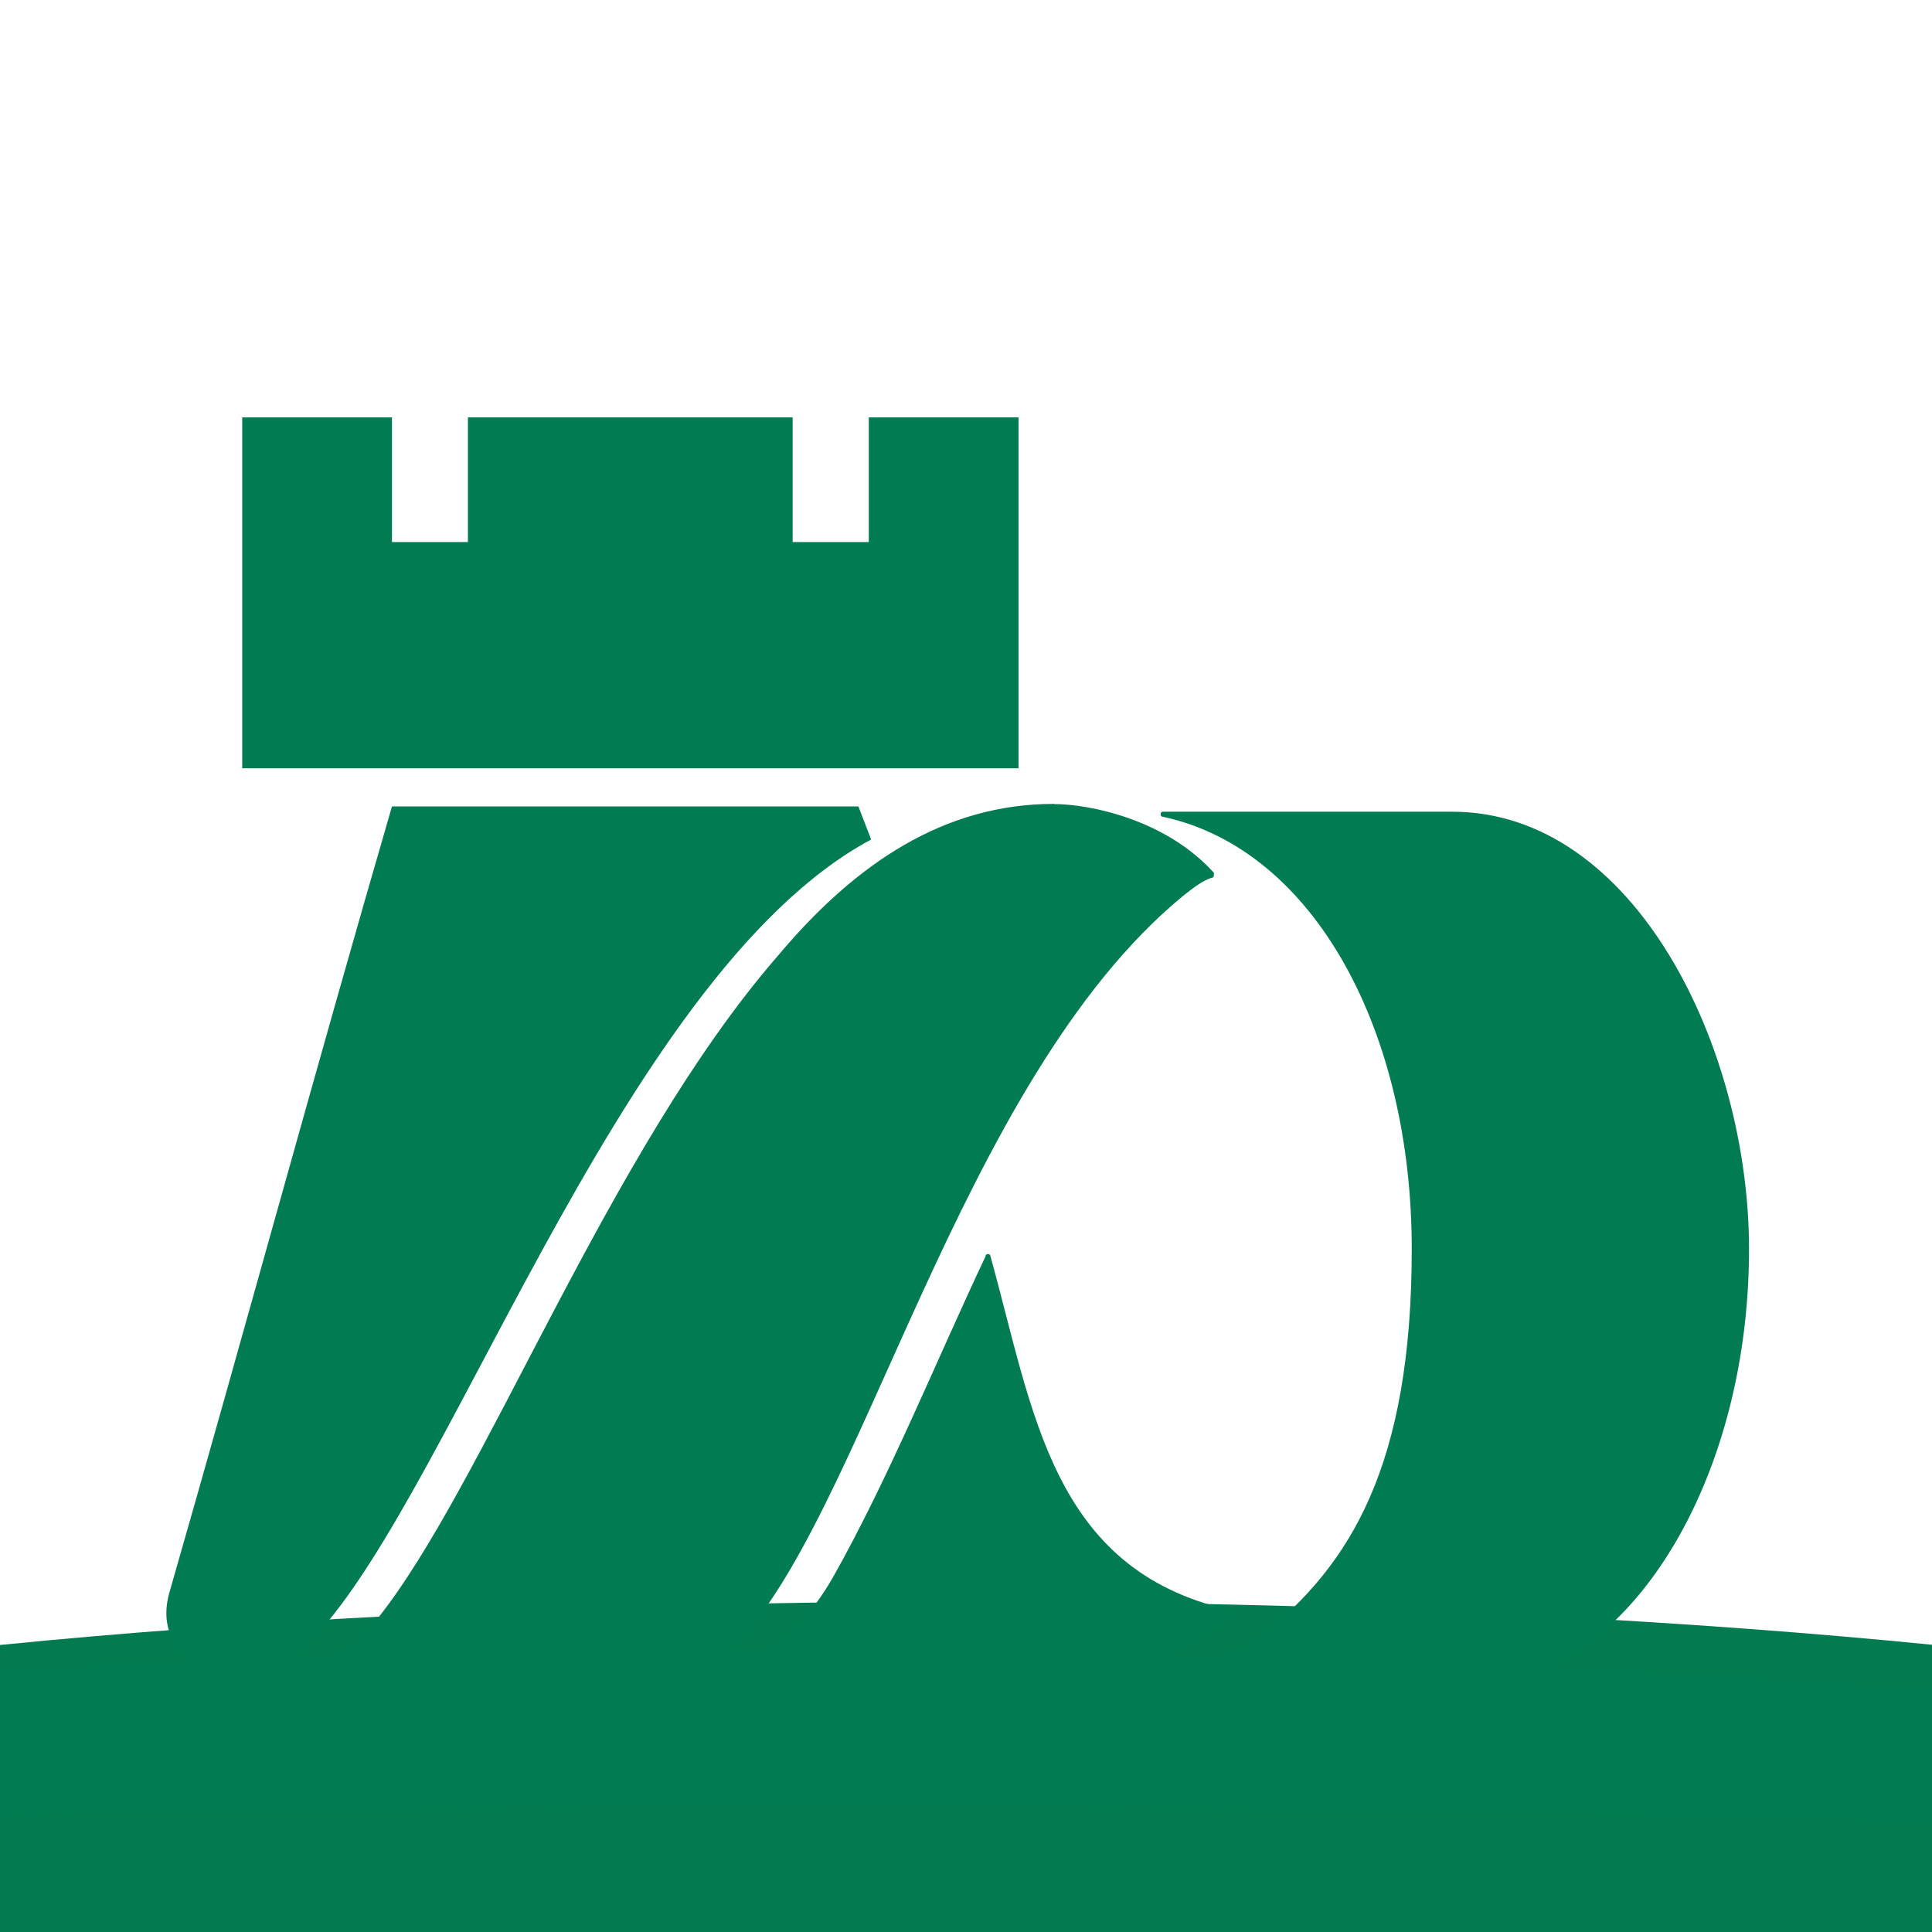 <svg xmlns="http://www.w3.org/2000/svg" version="1.1" xmlns:xlink="http://www.w3.org/1999/xlink" xmlns:svgjs="http://svgjs.dev/svgjs" width="1063.2" height="1063.2"><rect width="100%" height="100%" fill="#333333" stroke="none"/><svg id="SvgjsSvg1003" xmlns="http://www.w3.org/2000/svg" xmlns:xlink="http://www.w3.org/1999/xlink" version="1.1" viewBox="0 0 1063.2 1063.2">
  <!-- Generator: Adobe Illustrator 29.1.0, SVG Export Plug-In . SVG Version: 2.1.0 Build 142)  -->
  <defs>
    <style>
      .st0 {
        fill: none;
      }

      .st1 {
        fill: #017b51;
      }

      .st2 {
        fill: #fff;
      }

      .st3 {
        fill: #027b50;
      }

      .st4 {
        clip-path: url(#clippath);
      }
    </style>
    <clipPath id="SvgjsClipPath1002">
      <rect class="st0" x="-.5" y="0" width="1063.2" height="1063.2"></rect>
    </clipPath>
  </defs>
  <g>
    <rect class="st2" x="0" y="0" width="1063.2" height="1063.2"></rect>
    <g class="st4">
      <g>
        <ellipse class="st3" cx="532.2" cy="1007.7" rx="910" ry="126.3"></ellipse>
        <g>
          <polygon class="st1" points="560.5 229.7 478.1 229.7 478.1 298.3 436.2 298.3 436.2 229.7 257.5 229.7 257.5 298.3 215.7 298.3 215.7 229.7 133.3 229.7 133.3 422.8 560.5 422.8 560.5 229.7"></polygon>
          <path class="st1" d="M580,442.4c-60,0-108.9,32.2-152.2,83.9-93.5,107.7-161.9,292.4-220.6,365.1-16.8,22.4-16.8,19.6-40.5,19.6h0s-1.4,0-1.4-1.4v-1.4c76.8-67.1,173.1-370.7,314.1-446.2l-7-18.2H215.7c-41.9,144.1-81,288.2-122.8,433.7-2.8,11.2-1.4,21,5.6,30.8,1.4,2.8,4.2,4.2,5.6,7-424.4,16.8-685.4,62.9-945.1,117.5q-1.4,0-2.8,1.4c-1.4,1.4-4.2,2.8-4.2,7s2.8,7,7,7h2.8c333.6-33.6,668.7-54.6,1295.4-54.6s960.4,21,1294,54.6h4.2c4.2,0,7-2.8,7-7s-2.8-5.6-4.2-5.6c-1.4-1.4-2.8-1.4-4.2-1.4-251.3-53.2-502.5-97.9-903.2-116.1,62.8-28,111.7-120.3,111.7-230.8s-62.8-240.6-163.3-240.6h-159.1q-1.4,0-1.4,1.4t1.4,1.4c83.8,18.2,136.8,118.9,136.8,237.8s-33.5,173.5-82.4,212.6c-14,11.2-25.1,12.6-36.3,12.6h-12.6s-1.4,0-1.4-1.4v-1.4c8.4-4.2,25.1-11.2,33.5-21v-1.4s0-1.4-1.4-1.4c-97.7-22.4-107.5-109.1-131.2-194.4,0,0,0-1.4-1.4-1.4h0s-1.4,0-1.4,1.4c-26.5,56-53,121.7-83.8,176.3-5.6,9.8-12.6,19.6-19.5,26.6-11.2,14-19.5,15.4-27.9,15.4h-7s-1.4,0-1.4-1.4v-1.4c71.2-68.5,124.2-312,248.5-414.1,7-5.6,11.2-8.4,15.4-9.8,0,0,1.4,0,1.4-1.4v-1.4c-26.5-29.4-68.4-37.8-87.9-37.8"></path>
        </g>
      </g>
    </g>
  </g>
  <rect class="st0" x="-1337.5" y="1336" width="1063.2" height="1063.2"></rect>
</svg><style>@media (prefers-color-scheme: light) { :root { filter: none; } }
@media (prefers-color-scheme: dark) { :root { filter: none; } }
</style></svg>